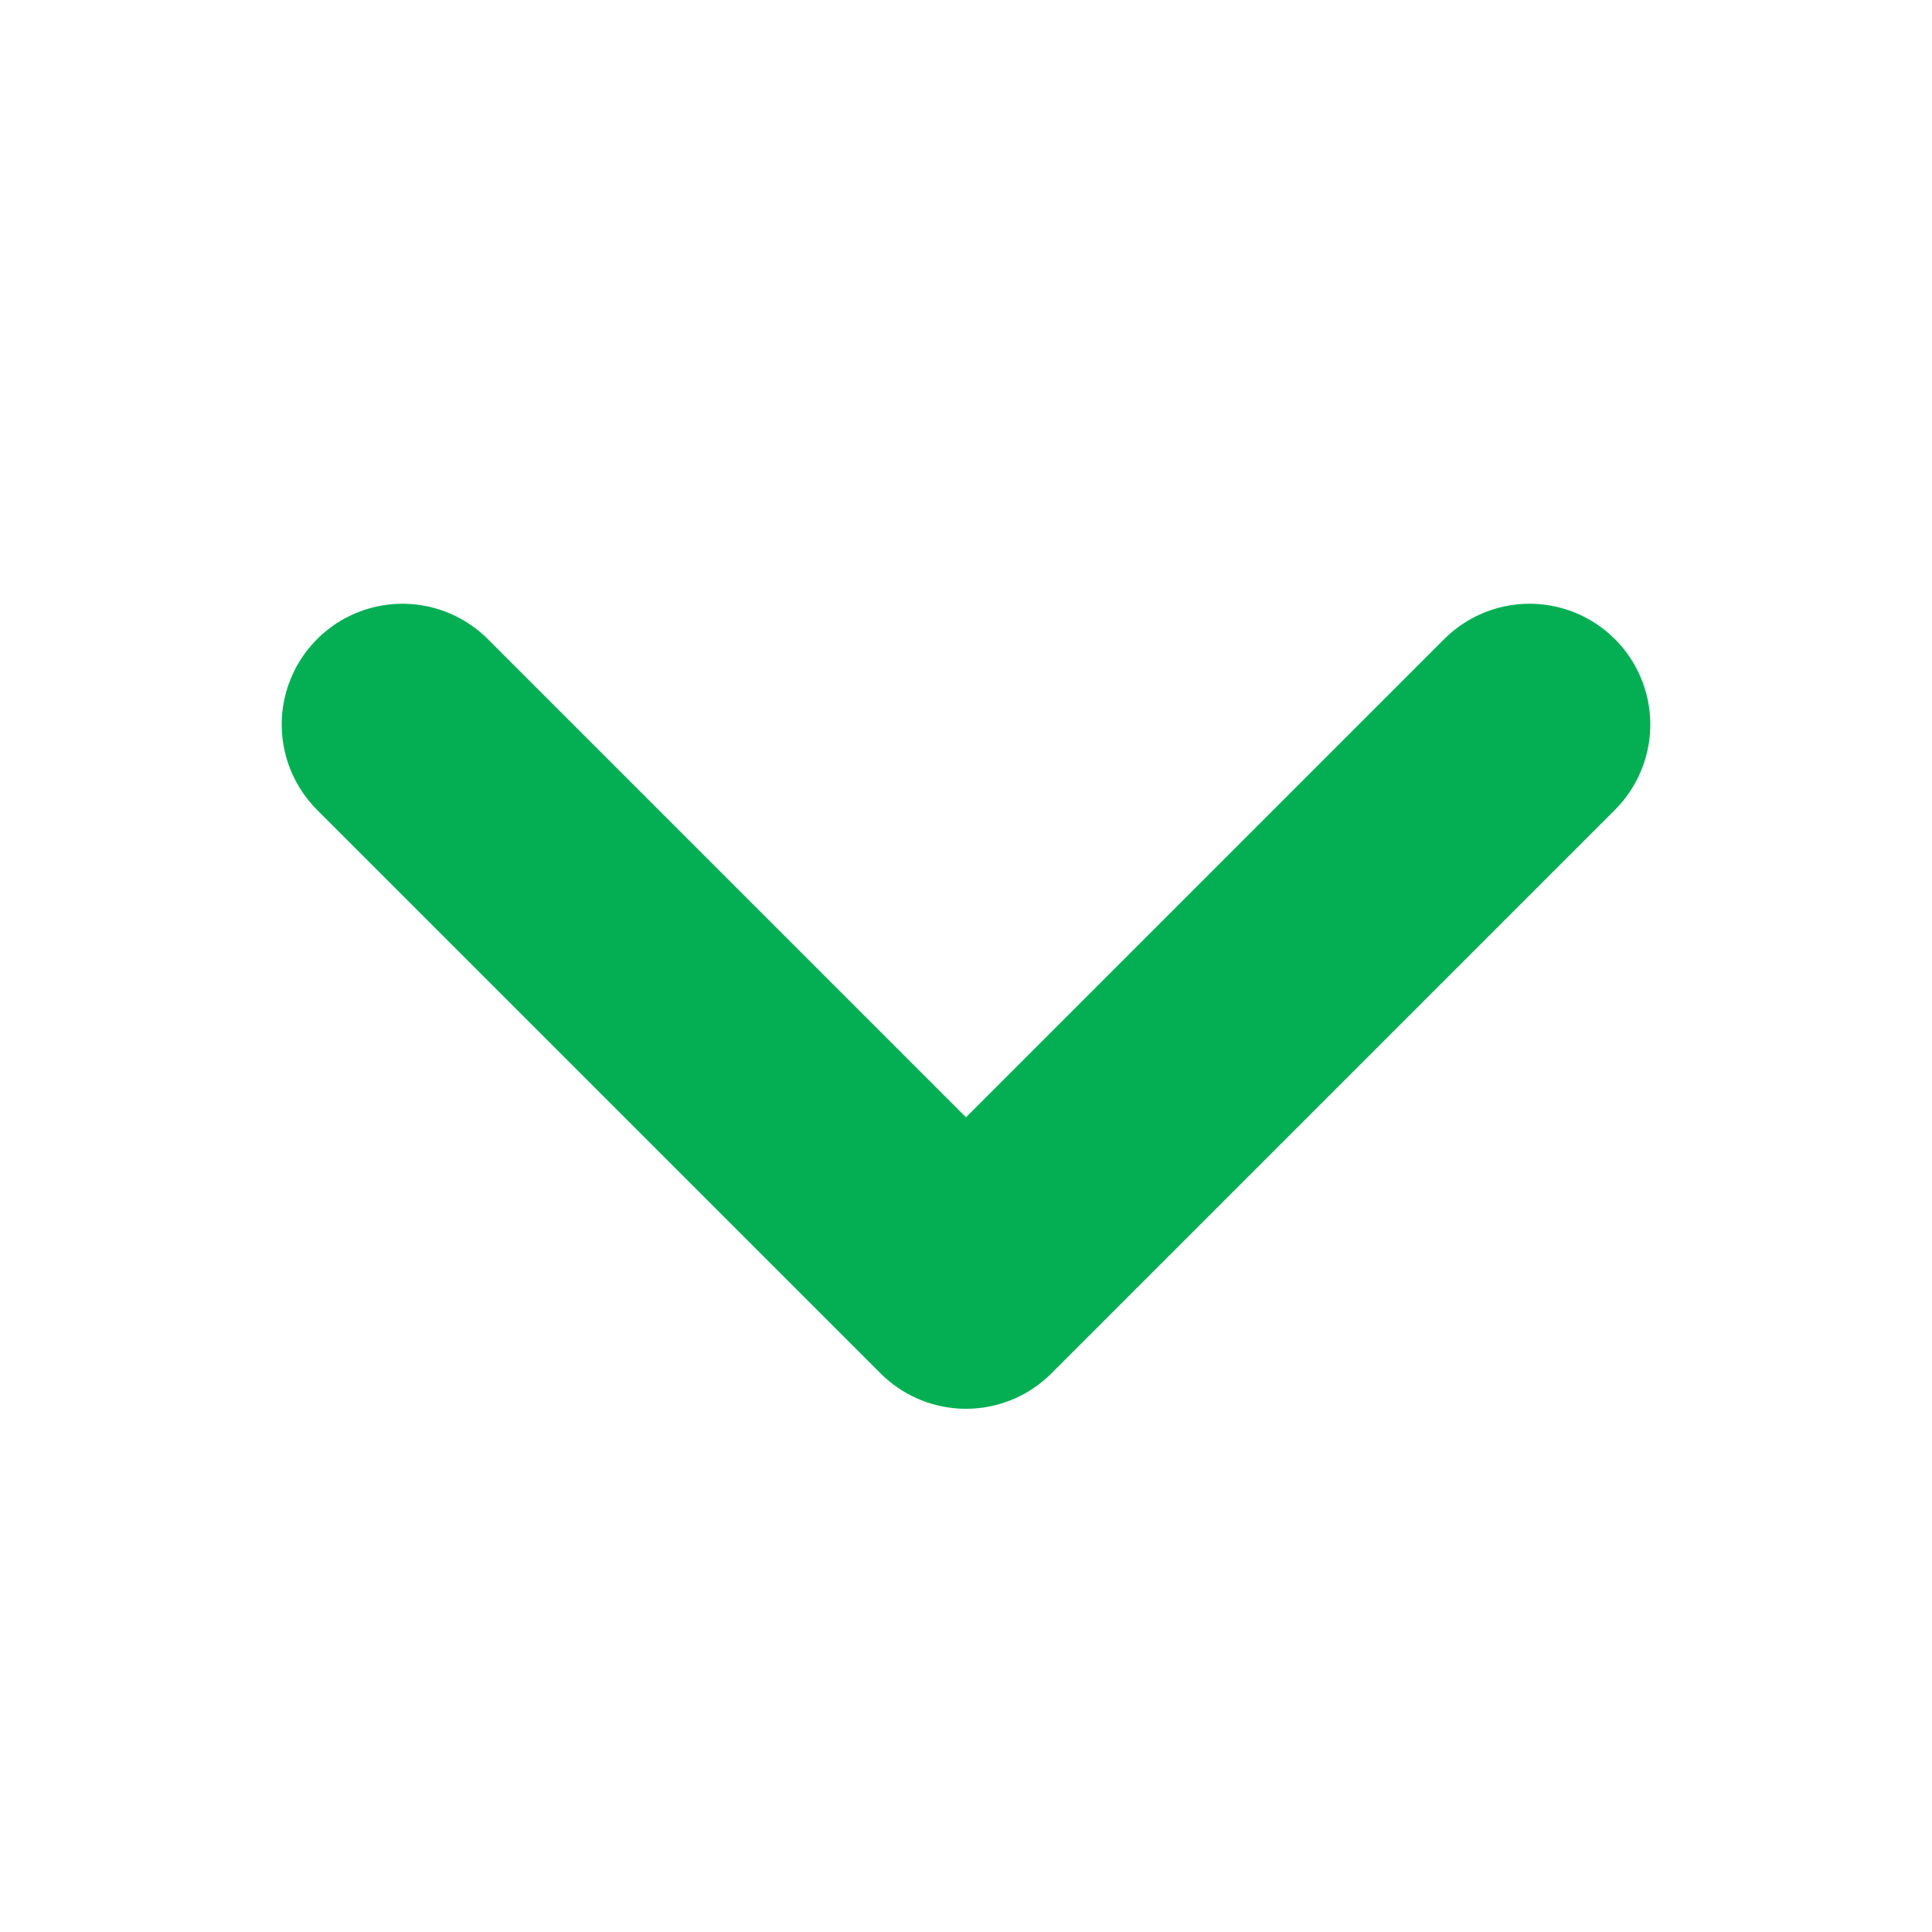 <svg width="16" height="16" fill="none" xmlns="http://www.w3.org/2000/svg"><path d="M12.667 6L8 10.667 3.333 6" stroke="#04AF54" stroke-width="2" stroke-linecap="round" stroke-linejoin="round"/></svg>